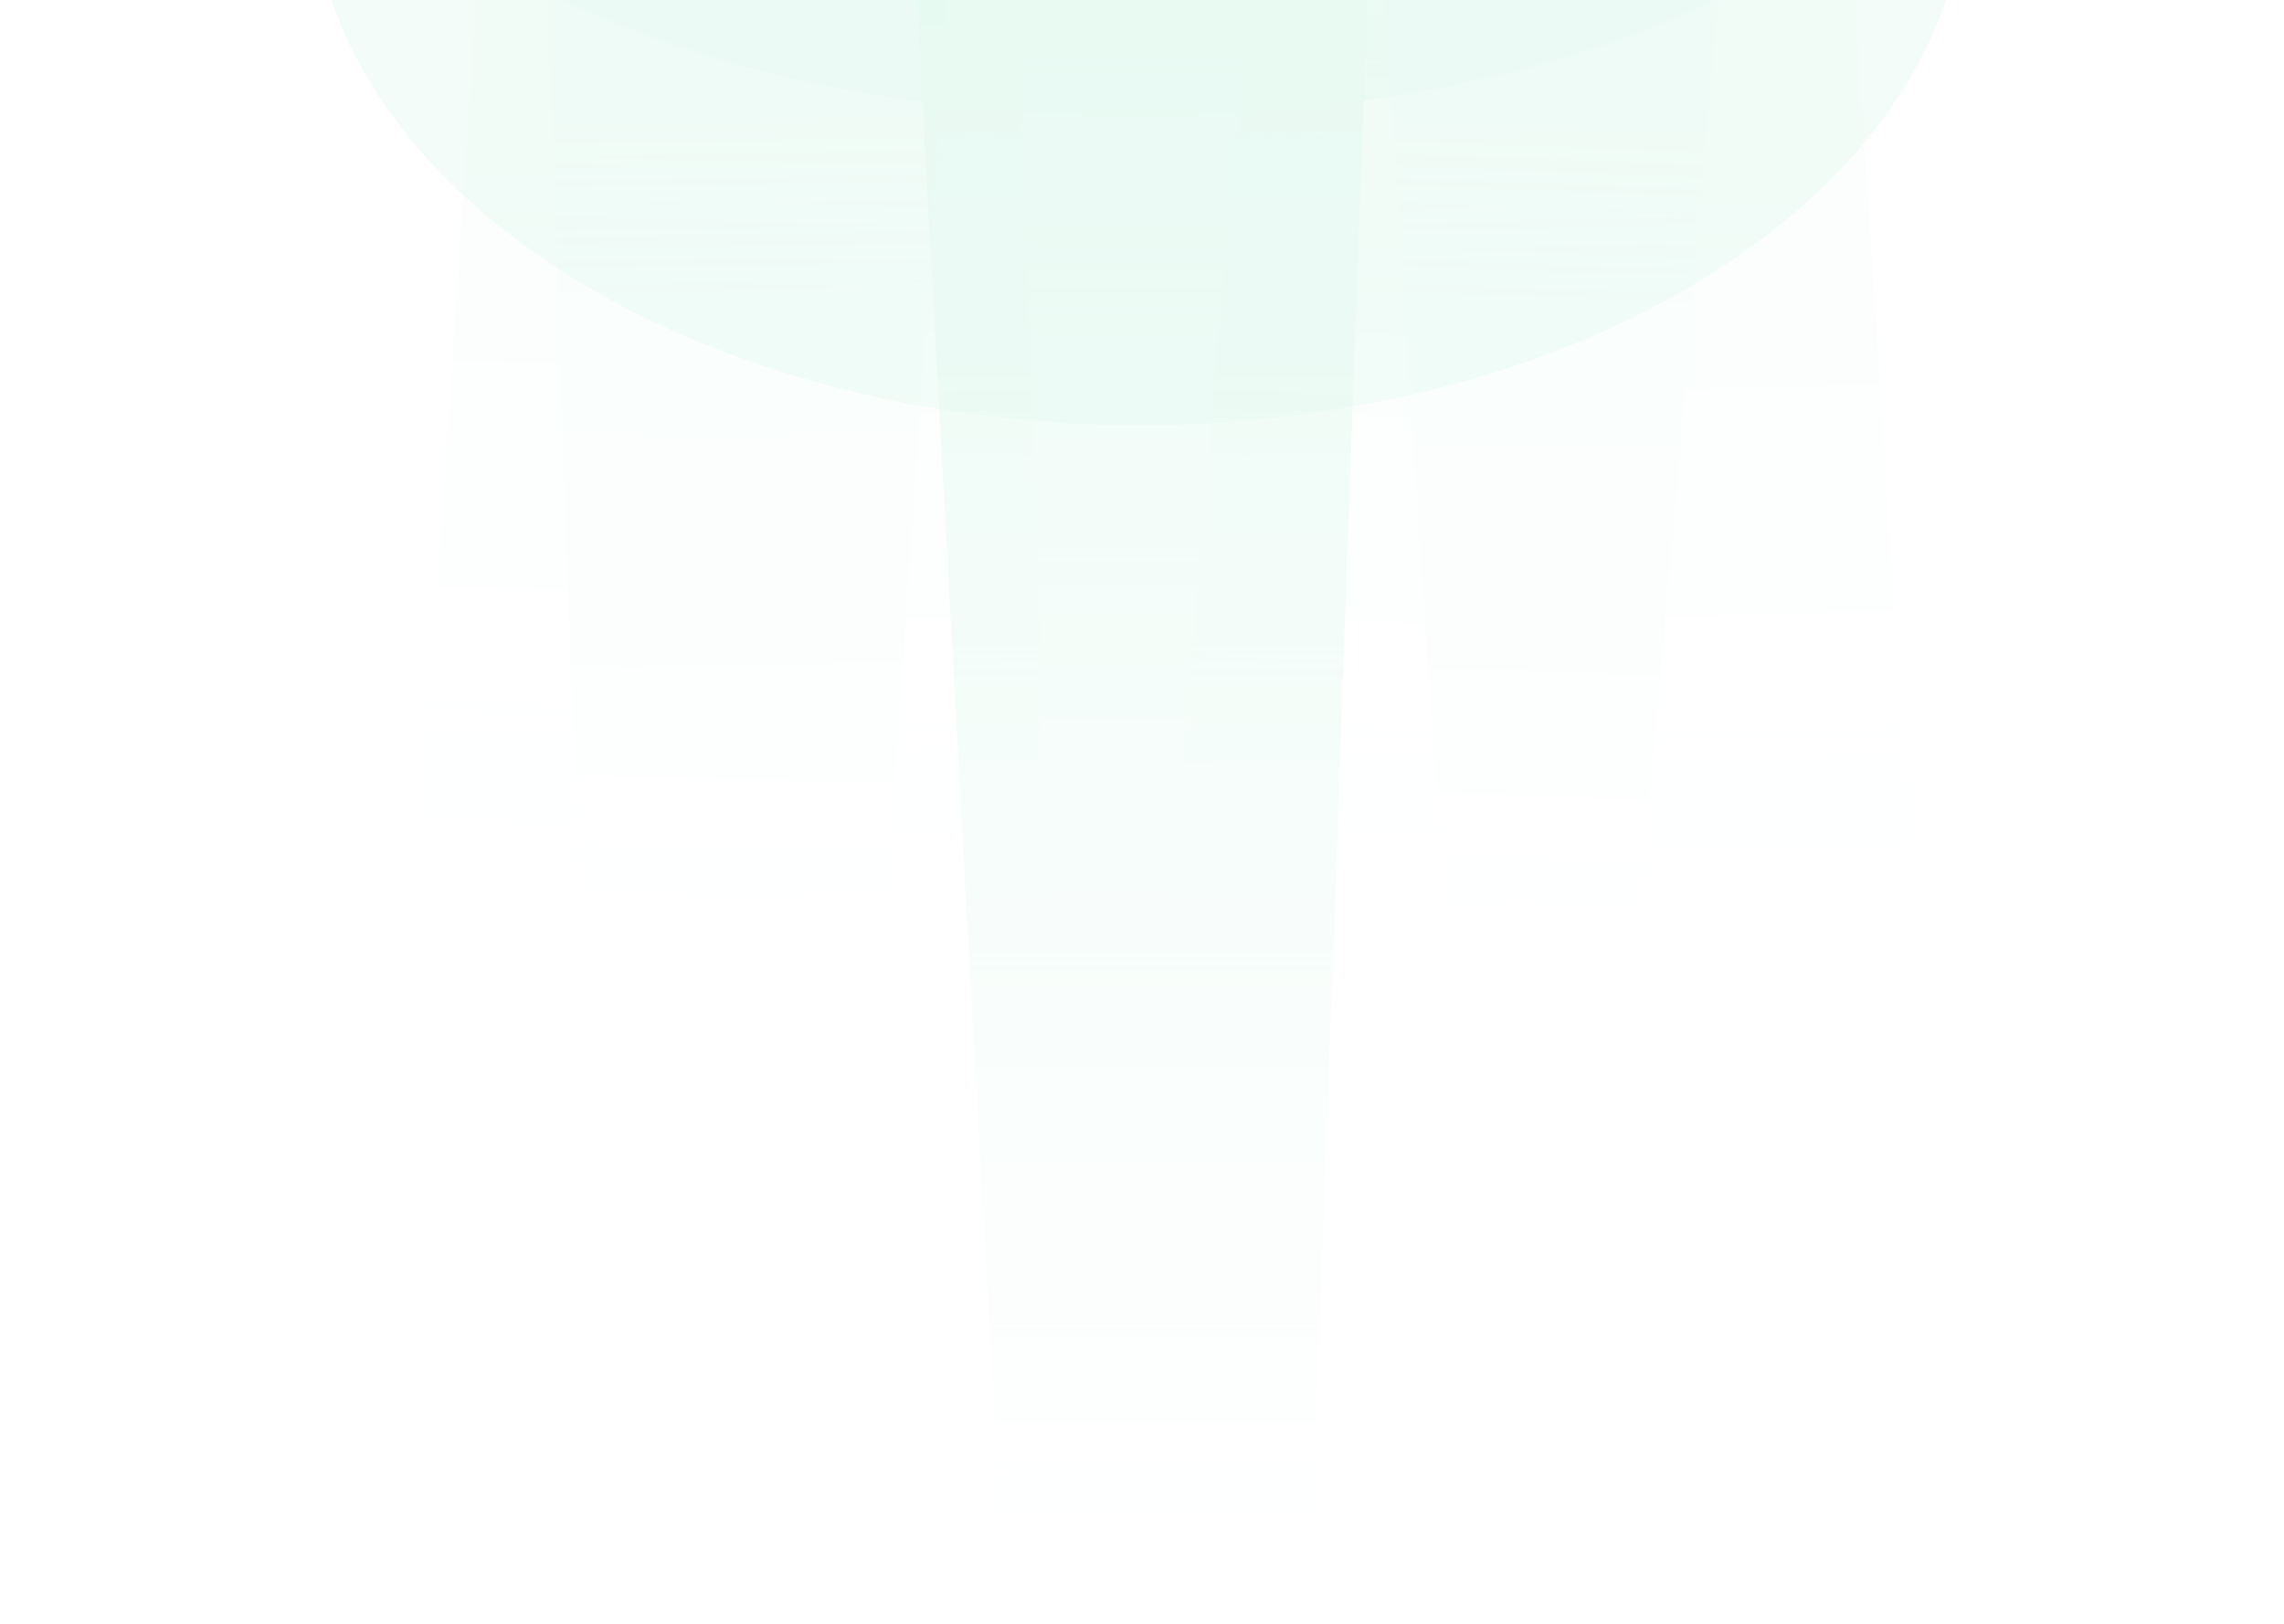 <svg width="1440" height="1024" viewBox="0 0 1440 1024" fill="none" xmlns="http://www.w3.org/2000/svg">
<g opacity="0.1" clip-path="url(#clip0_179_552)">
<rect width="1440" height="1024" fill="white"/>
<g style="mix-blend-mode:plus-darker" opacity="0.48" filter="url(#filter0_f_179_552)">
<ellipse cx="717.975" cy="-75.11" rx="521.689" ry="343.206" fill="#01C573"/>
</g>
<g style="mix-blend-mode:plus-darker" opacity="0.48" filter="url(#filter1_f_179_552)">
<ellipse cx="717.975" cy="-187.074" rx="521.689" ry="260.377" fill="#01C573"/>
</g>
<g opacity="0.8" filter="url(#filter2_f_179_552)">
<path d="M570.557 -138.883H866.985L821.303 1135.3H639.944L570.557 -138.883Z" fill="url(#paint0_linear_179_552)"/>
</g>
<g opacity="0.3" filter="url(#filter3_f_179_552)">
<rect width="296.265" height="1255.29" transform="matrix(1 0.025 -0.065 0.998 332.763 -505.784)" fill="url(#paint1_linear_179_552)"/>
</g>
<g opacity="0.3" filter="url(#filter4_f_179_552)">
<rect width="296.265" height="1255.29" transform="matrix(-1 0.025 0.065 0.998 1137.74 -490.372)" fill="url(#paint2_linear_179_552)"/>
</g>
<g opacity="0.3" filter="url(#filter5_f_179_552)">
<path d="M330.648 -402.872L626.991 -407.305L671.61 845.975L375.267 850.408L330.648 -402.872Z" fill="url(#paint3_linear_179_552)"/>
</g>
<g opacity="0.3" filter="url(#filter6_f_179_552)">
<path d="M821.387 -407.305L1117.35 -396.644L1010.03 855.039L714.069 844.377L821.387 -407.305Z" fill="url(#paint4_linear_179_552)"/>
</g>
</g>
<defs>
<filter id="filter0_f_179_552" x="-103.714" y="-718.316" width="1643.38" height="1286.41" filterUnits="userSpaceOnUse" color-interpolation-filters="sRGB">
<feFlood flood-opacity="0" result="BackgroundImageFix"/>
<feBlend mode="normal" in="SourceGraphic" in2="BackgroundImageFix" result="shape"/>
<feGaussianBlur stdDeviation="150" result="effect1_foregroundBlur_179_552"/>
</filter>
<filter id="filter1_f_179_552" x="-3.714" y="-647.452" width="1443.38" height="920.754" filterUnits="userSpaceOnUse" color-interpolation-filters="sRGB">
<feFlood flood-opacity="0" result="BackgroundImageFix"/>
<feBlend mode="normal" in="SourceGraphic" in2="BackgroundImageFix" result="shape"/>
<feGaussianBlur stdDeviation="100" result="effect1_foregroundBlur_179_552"/>
</filter>
<filter id="filter2_f_179_552" x="476.557" y="-232.883" width="484.428" height="1462.19" filterUnits="userSpaceOnUse" color-interpolation-filters="sRGB">
<feFlood flood-opacity="0" result="BackgroundImageFix"/>
<feBlend mode="normal" in="SourceGraphic" in2="BackgroundImageFix" result="shape"/>
<feGaussianBlur stdDeviation="47" result="effect1_foregroundBlur_179_552"/>
</filter>
<filter id="filter3_f_179_552" x="159.42" y="-597.684" width="561.419" height="1443.75" filterUnits="userSpaceOnUse" color-interpolation-filters="sRGB">
<feFlood flood-opacity="0" result="BackgroundImageFix"/>
<feBlend mode="normal" in="SourceGraphic" in2="BackgroundImageFix" result="shape"/>
<feGaussianBlur stdDeviation="45.95" result="effect1_foregroundBlur_179_552"/>
</filter>
<filter id="filter4_f_179_552" x="749.664" y="-582.272" width="561.419" height="1443.75" filterUnits="userSpaceOnUse" color-interpolation-filters="sRGB">
<feFlood flood-opacity="0" result="BackgroundImageFix"/>
<feBlend mode="normal" in="SourceGraphic" in2="BackgroundImageFix" result="shape"/>
<feGaussianBlur stdDeviation="45.95" result="effect1_foregroundBlur_179_552"/>
</filter>
<filter id="filter5_f_179_552" x="300.648" y="-437.305" width="400.961" height="1317.71" filterUnits="userSpaceOnUse" color-interpolation-filters="sRGB">
<feFlood flood-opacity="0" result="BackgroundImageFix"/>
<feBlend mode="normal" in="SourceGraphic" in2="BackgroundImageFix" result="shape"/>
<feGaussianBlur stdDeviation="15" result="effect1_foregroundBlur_179_552"/>
</filter>
<filter id="filter6_f_179_552" x="684.069" y="-437.305" width="463.283" height="1322.34" filterUnits="userSpaceOnUse" color-interpolation-filters="sRGB">
<feFlood flood-opacity="0" result="BackgroundImageFix"/>
<feBlend mode="normal" in="SourceGraphic" in2="BackgroundImageFix" result="shape"/>
<feGaussianBlur stdDeviation="15" result="effect1_foregroundBlur_179_552"/>
</filter>
<linearGradient id="paint0_linear_179_552" x1="718.771" y1="-138.883" x2="718.771" y2="1135.3" gradientUnits="userSpaceOnUse">
<stop stop-color="#01C573"/>
<stop offset="0.88" stop-color="#01C573" stop-opacity="0"/>
</linearGradient>
<linearGradient id="paint1_linear_179_552" x1="148.133" y1="0" x2="148.133" y2="1255.29" gradientUnits="userSpaceOnUse">
<stop stop-color="#01C573"/>
<stop offset="0.88" stop-color="#01C573" stop-opacity="0"/>
</linearGradient>
<linearGradient id="paint2_linear_179_552" x1="148.133" y1="0" x2="148.133" y2="1255.29" gradientUnits="userSpaceOnUse">
<stop stop-color="#01C573"/>
<stop offset="0.88" stop-color="#01C573" stop-opacity="0"/>
</linearGradient>
<linearGradient id="paint3_linear_179_552" x1="522.637" y1="-405.744" x2="541.389" y2="847.923" gradientUnits="userSpaceOnUse">
<stop stop-color="#01C573"/>
<stop offset="0.8" stop-color="#01C573" stop-opacity="0"/>
</linearGradient>
<linearGradient id="paint4_linear_179_552" x1="1013.13" y1="-400.398" x2="967.961" y2="853.523" gradientUnits="userSpaceOnUse">
<stop stop-color="#01C573"/>
<stop offset="0.8" stop-color="#01C573" stop-opacity="0"/>
</linearGradient>
<clipPath id="clip0_179_552">
<rect width="1440" height="1024" fill="white"/>
</clipPath>
</defs>
</svg>
